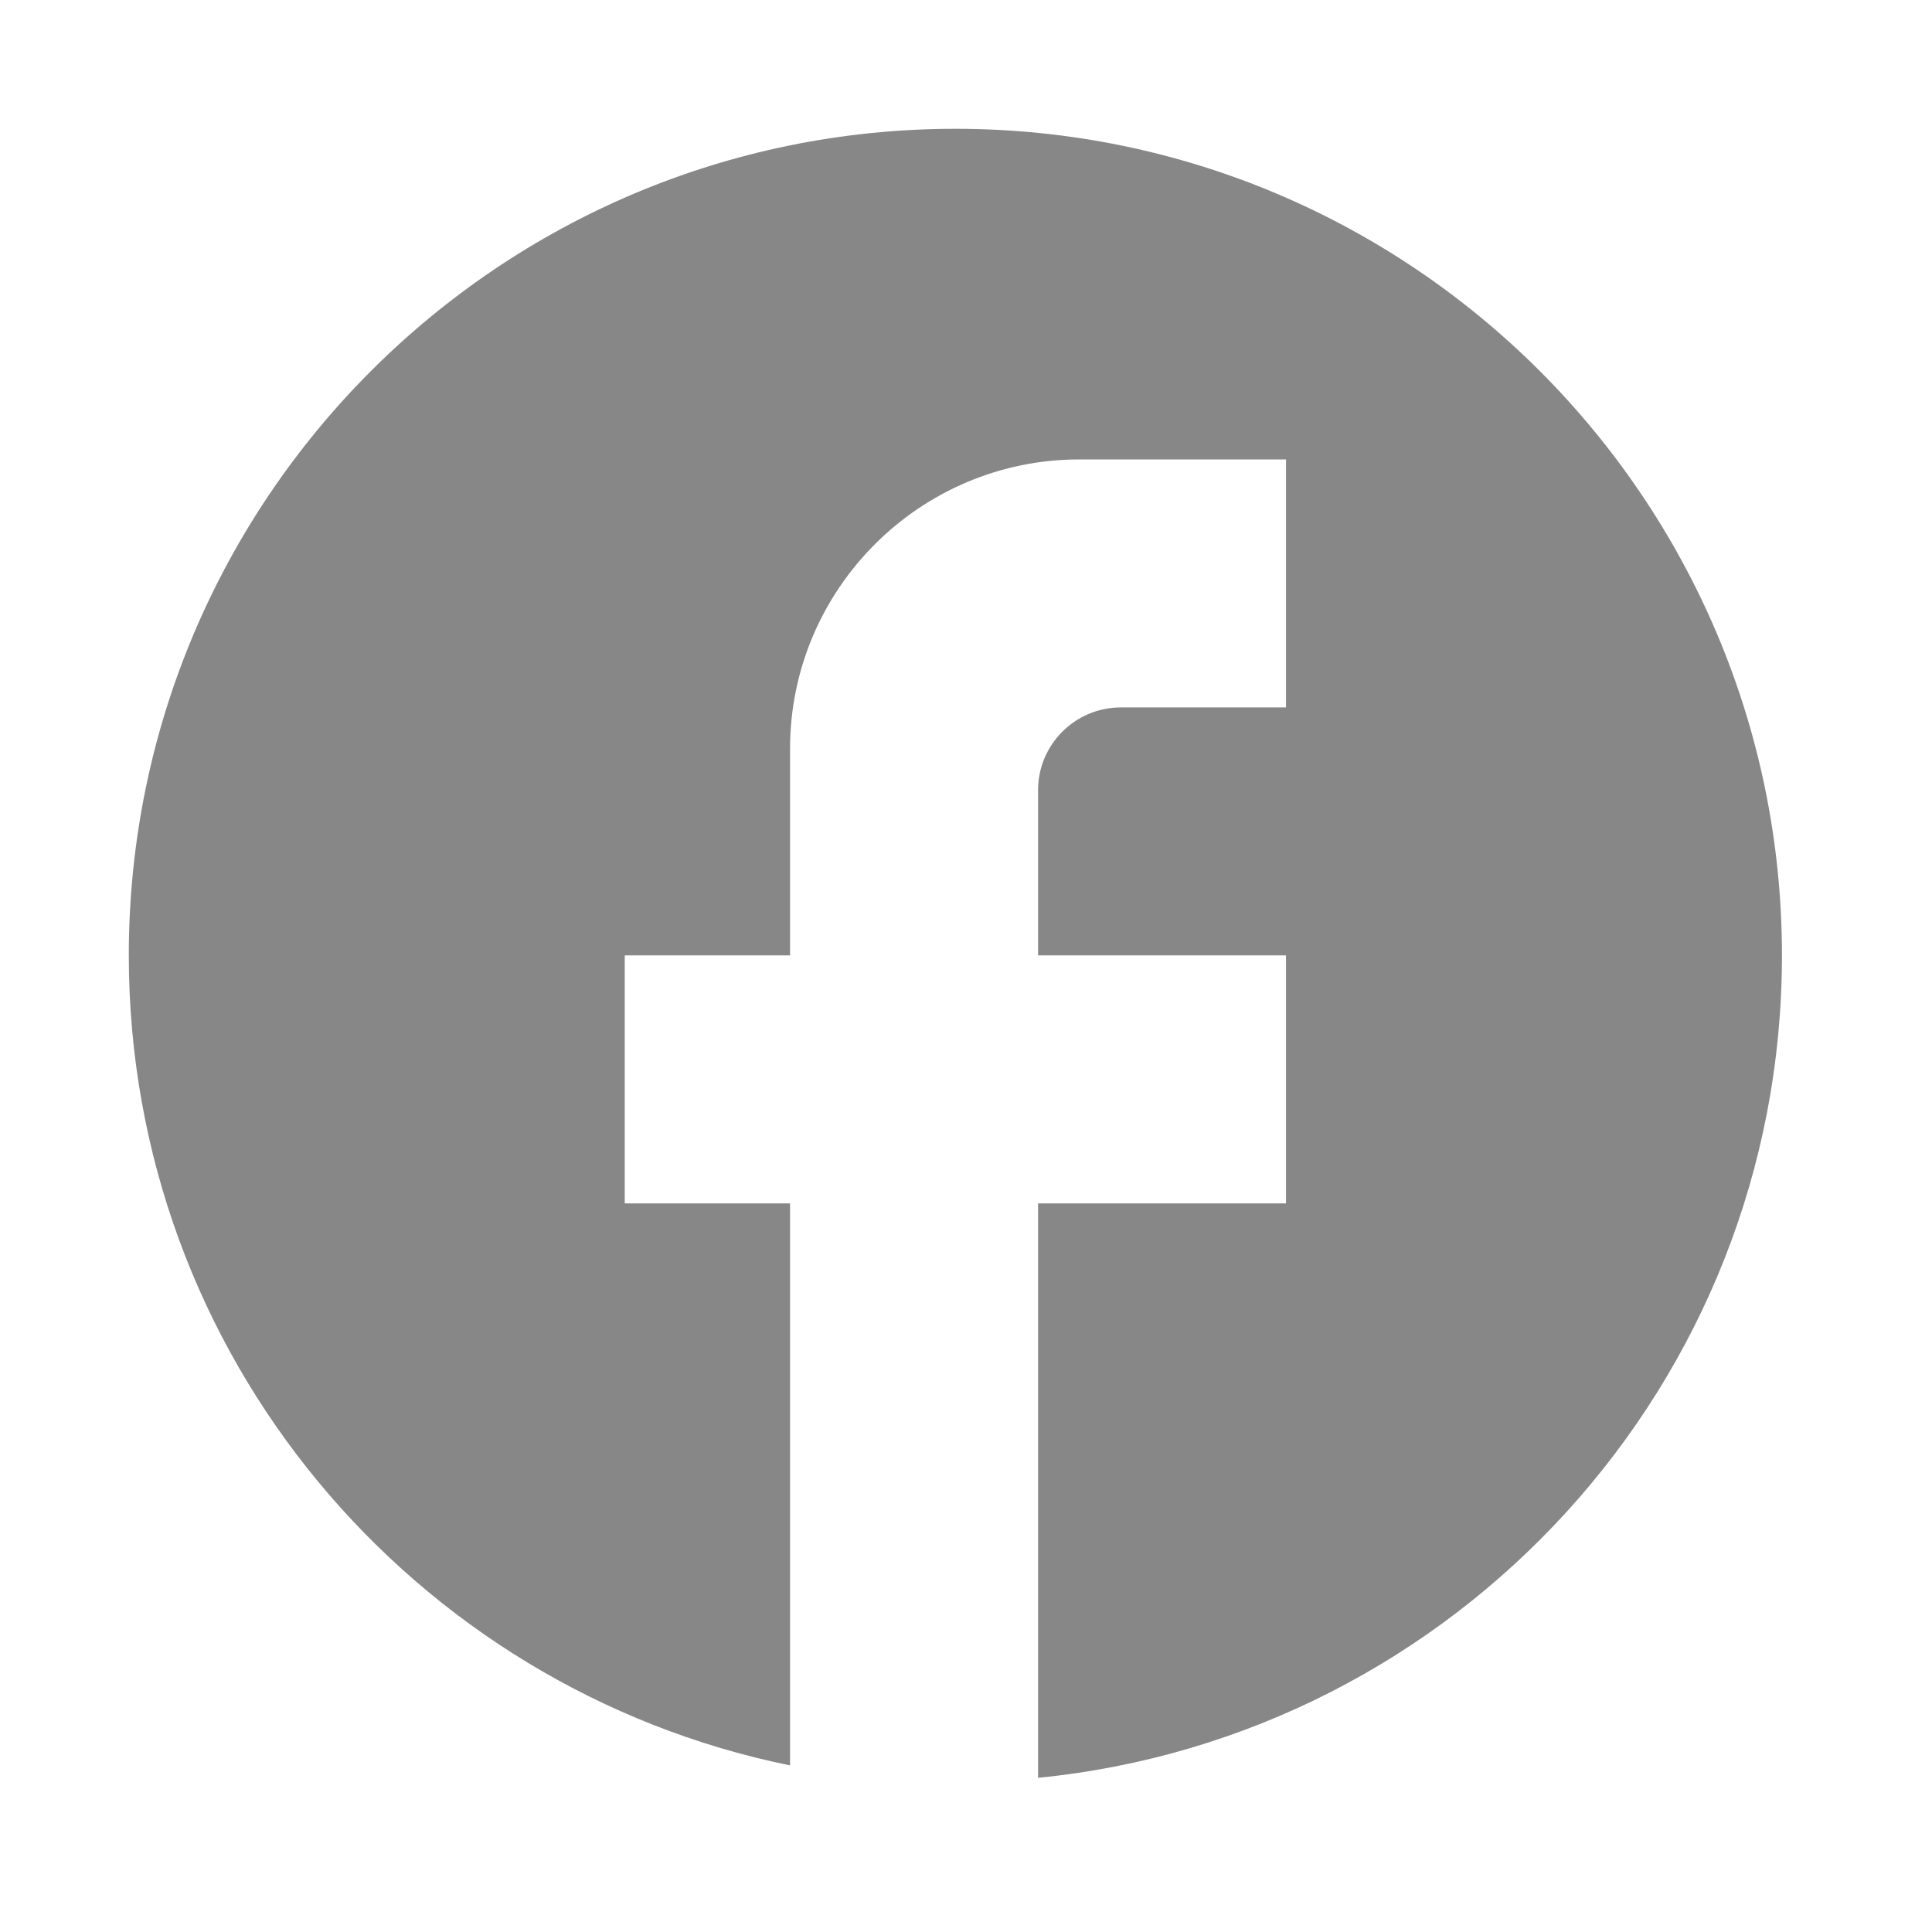 <svg width="30" height="30" viewBox="0 0 30 30" fill="none" xmlns="http://www.w3.org/2000/svg">
<path d="M27.67 14.835C27.67 7.75 21.92 2 14.835 2C7.75 2 2 7.75 2 14.835C2 21.047 6.415 26.22 12.268 27.413V18.686H9.701V14.835H12.268V11.626C12.268 9.149 14.283 7.134 16.76 7.134H19.969V10.985H17.402C16.696 10.985 16.119 11.562 16.119 12.268V14.835H19.969V18.686H16.119V27.606C22.6 26.964 27.67 21.496 27.67 14.835Z" fill="#878787"/>
</svg>
